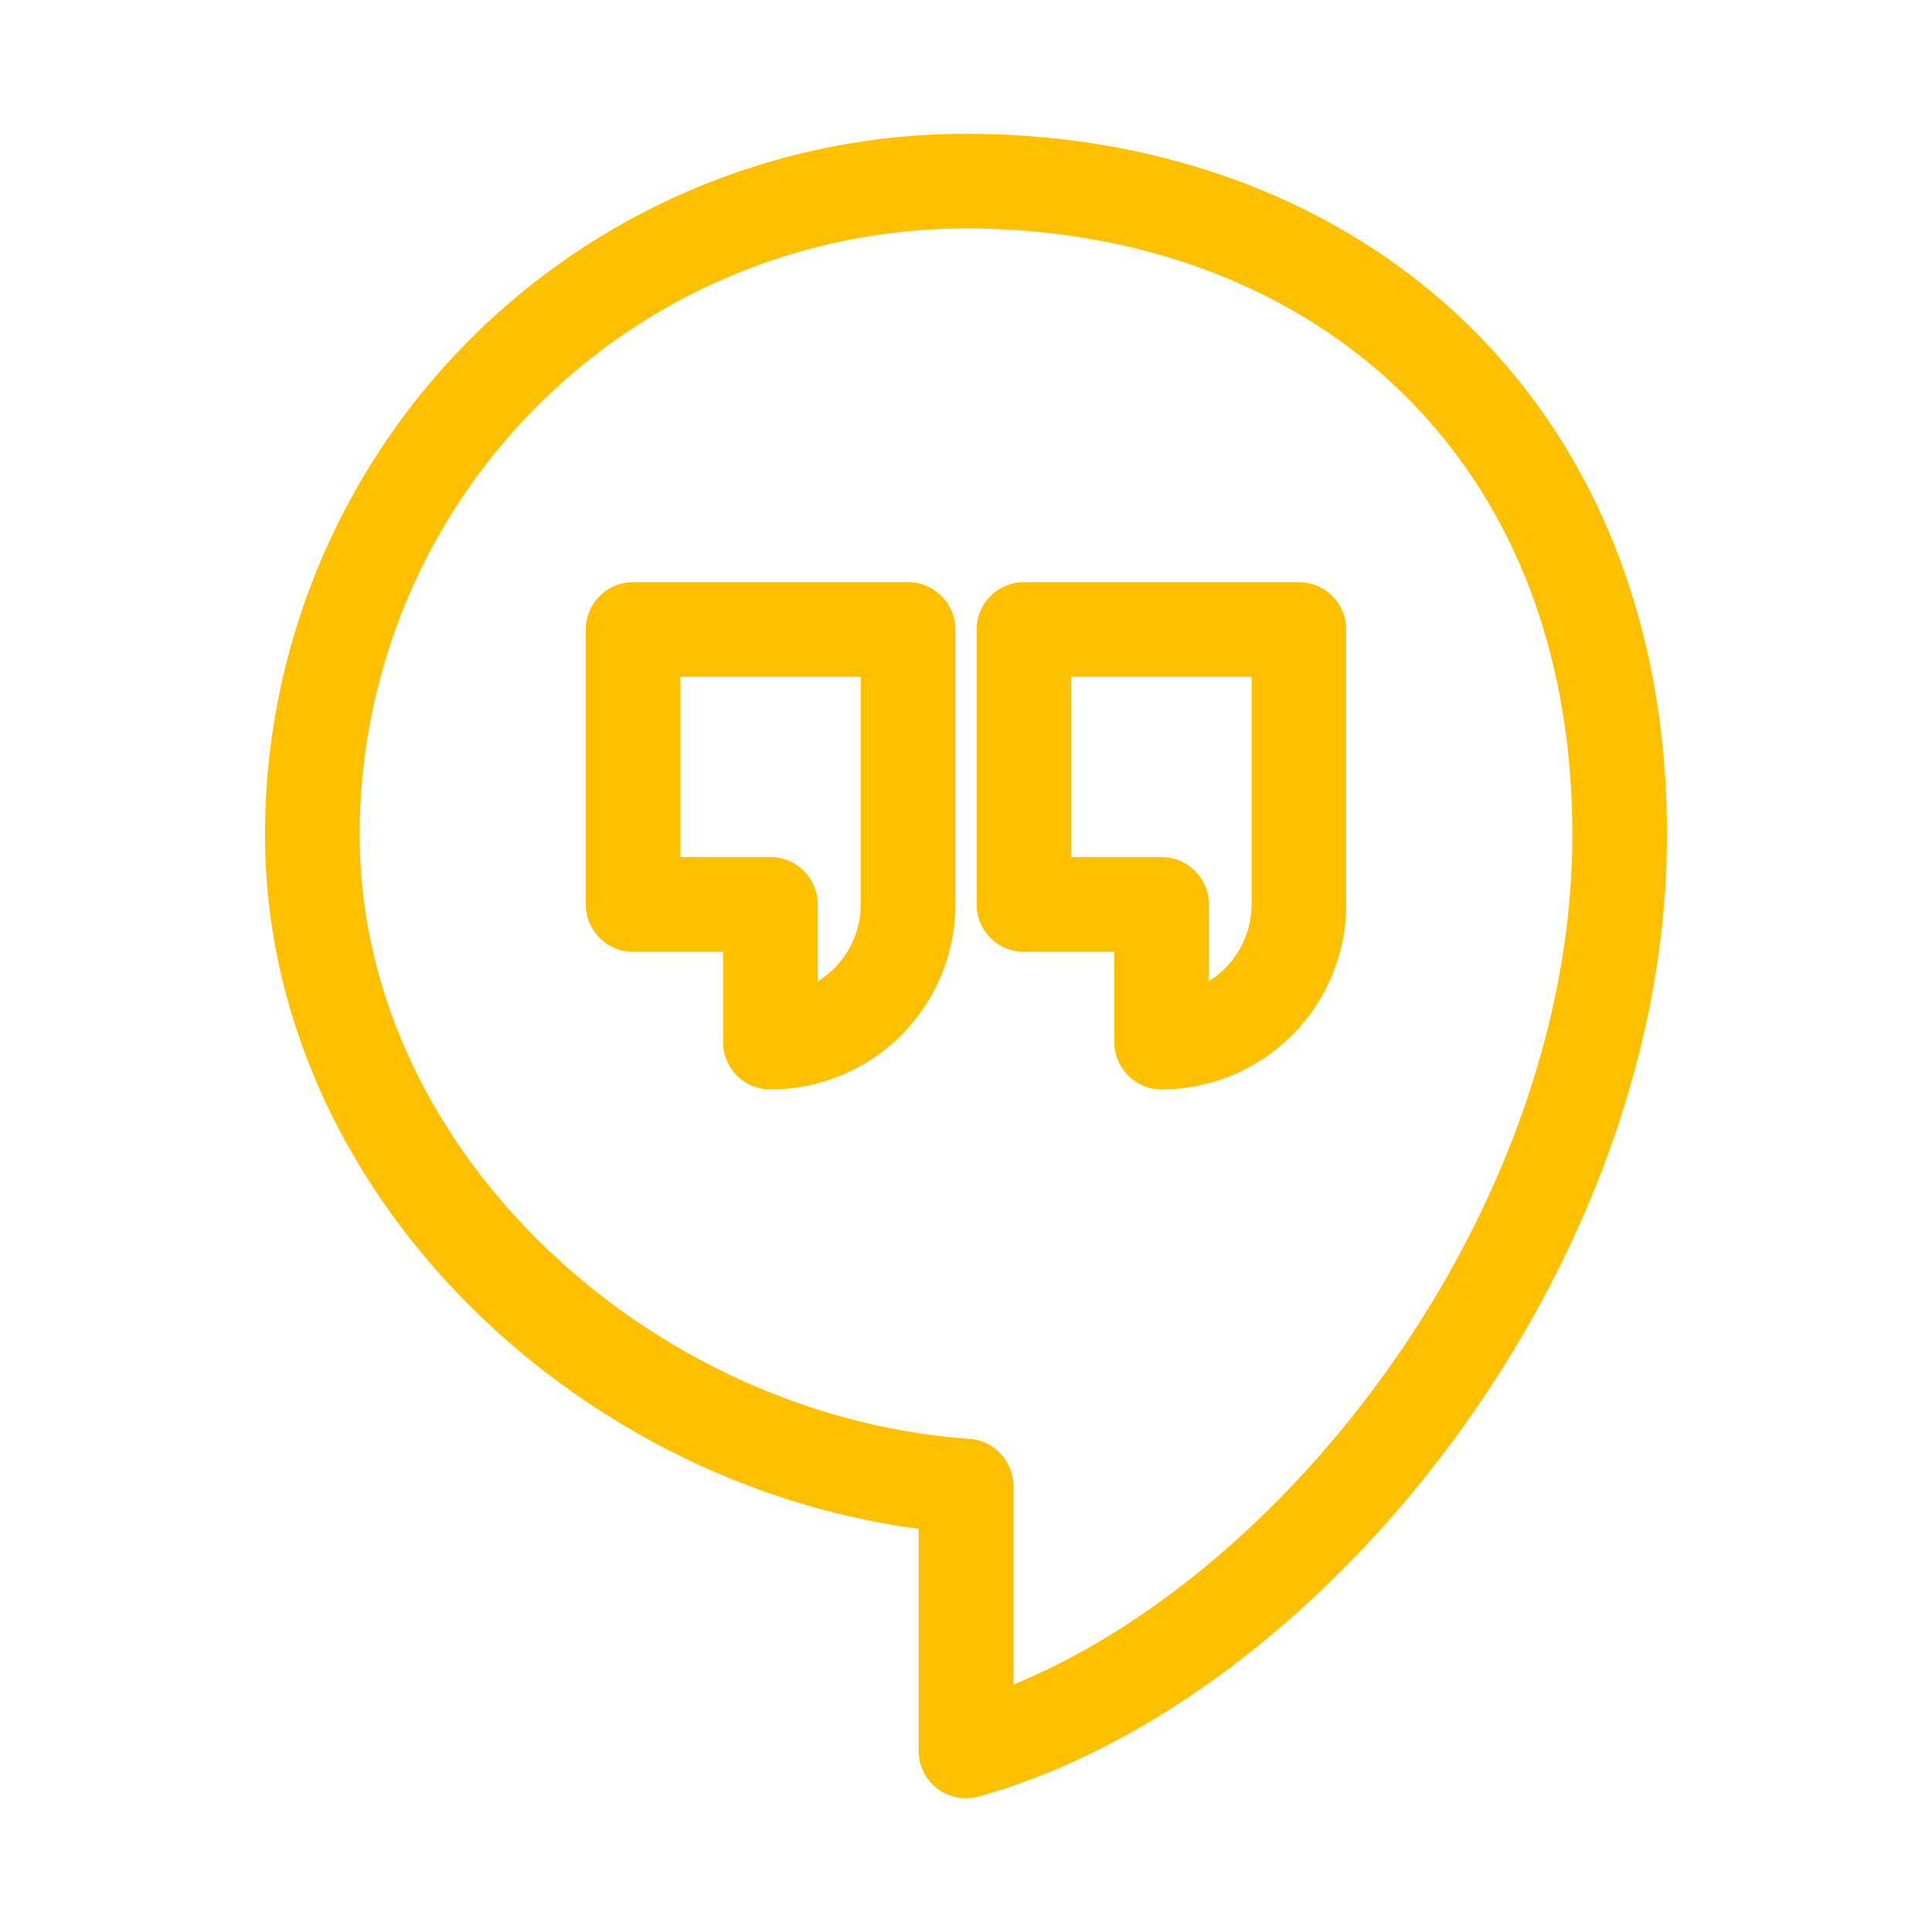 <svg xmlns="http://www.w3.org/2000/svg" id="Layer_2" width="800" height="800" fill="#000" stroke="#000" stroke-width="2.352" data-name="Layer 2" viewBox="0 0 48 48"><g id="SVGRepo_iconCarrier"><defs><style>.cls-1{fill:none;stroke:#ffc000;stroke-linecap:round;stroke-linejoin:round}</style></defs><path d="M24 4.5A16.24 16.24 0 0 0 7.76 20.74c0 8.51 7.74 15.58 16.24 16.18v6.58c8-2.23 16.24-12.47 16.24-22.76S33 4.5 24 4.5Z" class="cls-1"/><path d="M15.73 15.64v6.83h3.41v3.42a3.42 3.42 0 0 0 3.42-3.42h0v-6.83Zm9.71 0v6.83h3.42v3.42a3.42 3.42 0 0 0 3.41-3.42h0v-6.83Z" class="cls-1"/></g></svg>